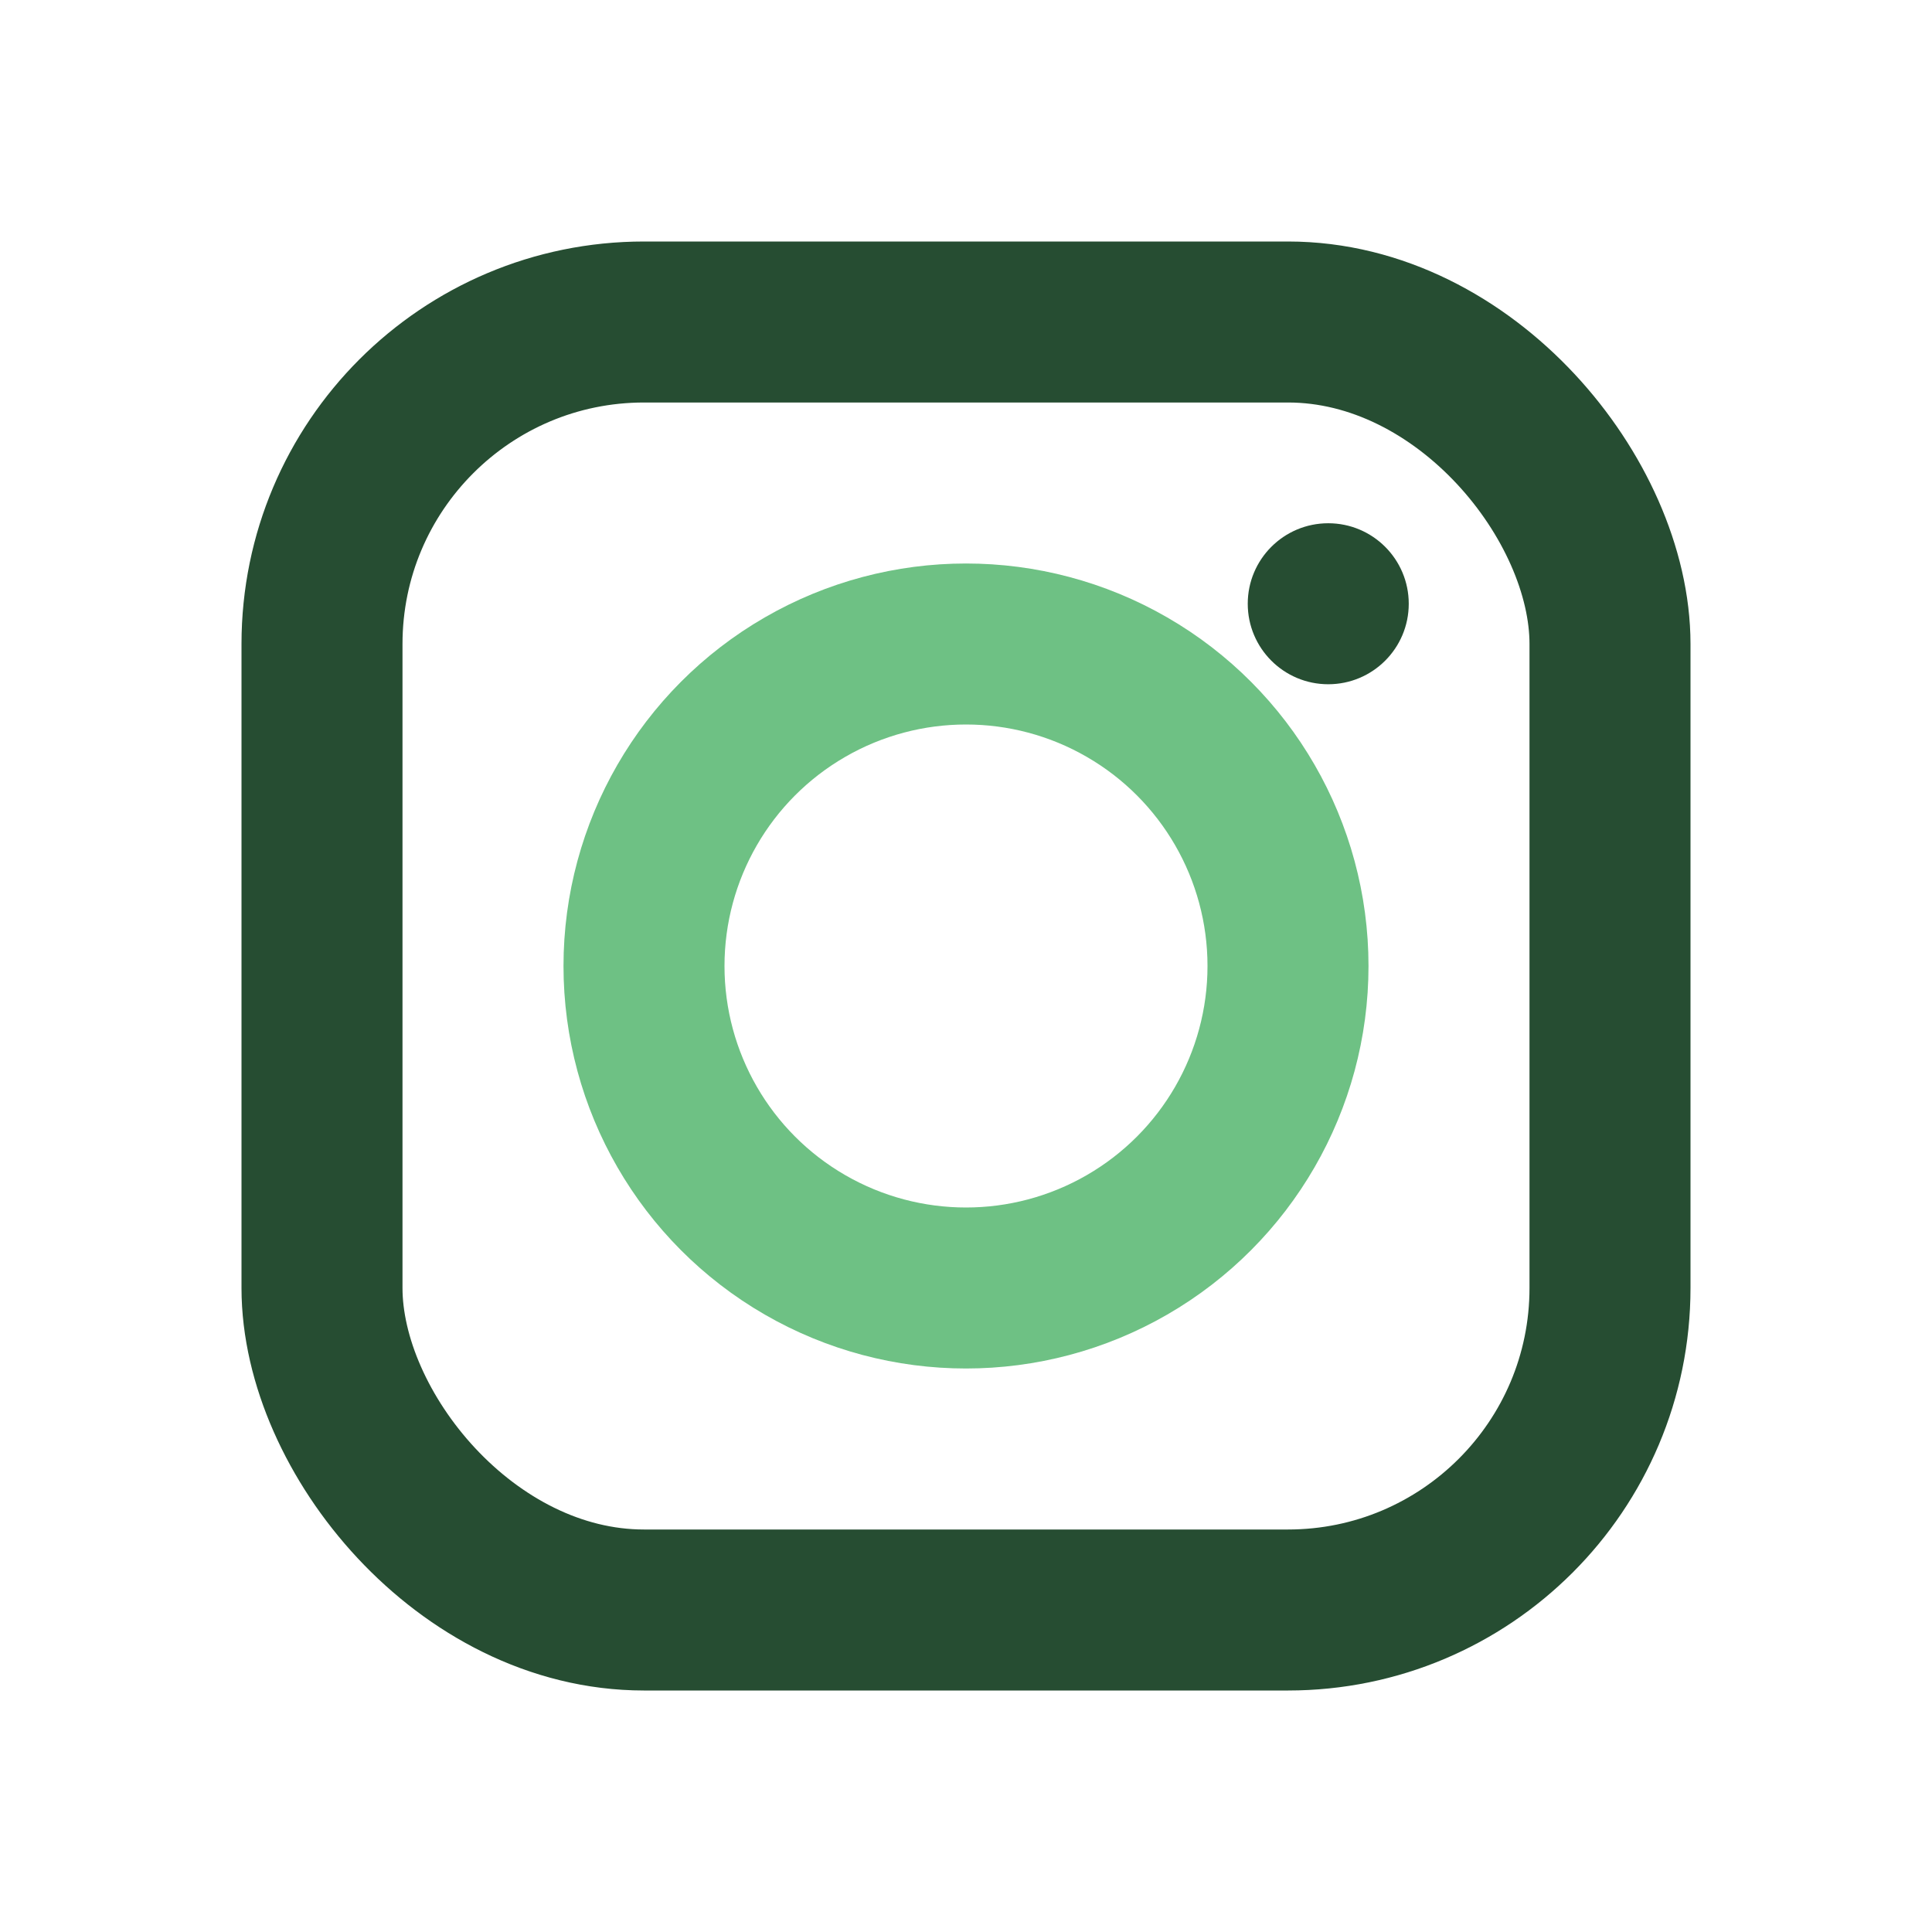 <?xml version="1.0" encoding="UTF-8"?>
<svg xmlns="http://www.w3.org/2000/svg" viewBox="0 0 24 24" width="32" height="32"><rect x="4" y="4" width="16" height="16" rx="4" fill="none" stroke="#264D32" stroke-width="2"/><circle cx="12" cy="12" r="4" fill="none" stroke="#6EC184" stroke-width="2"/><circle cx="16.5" cy="7.5" r="1" fill="#264D32"/></svg>
